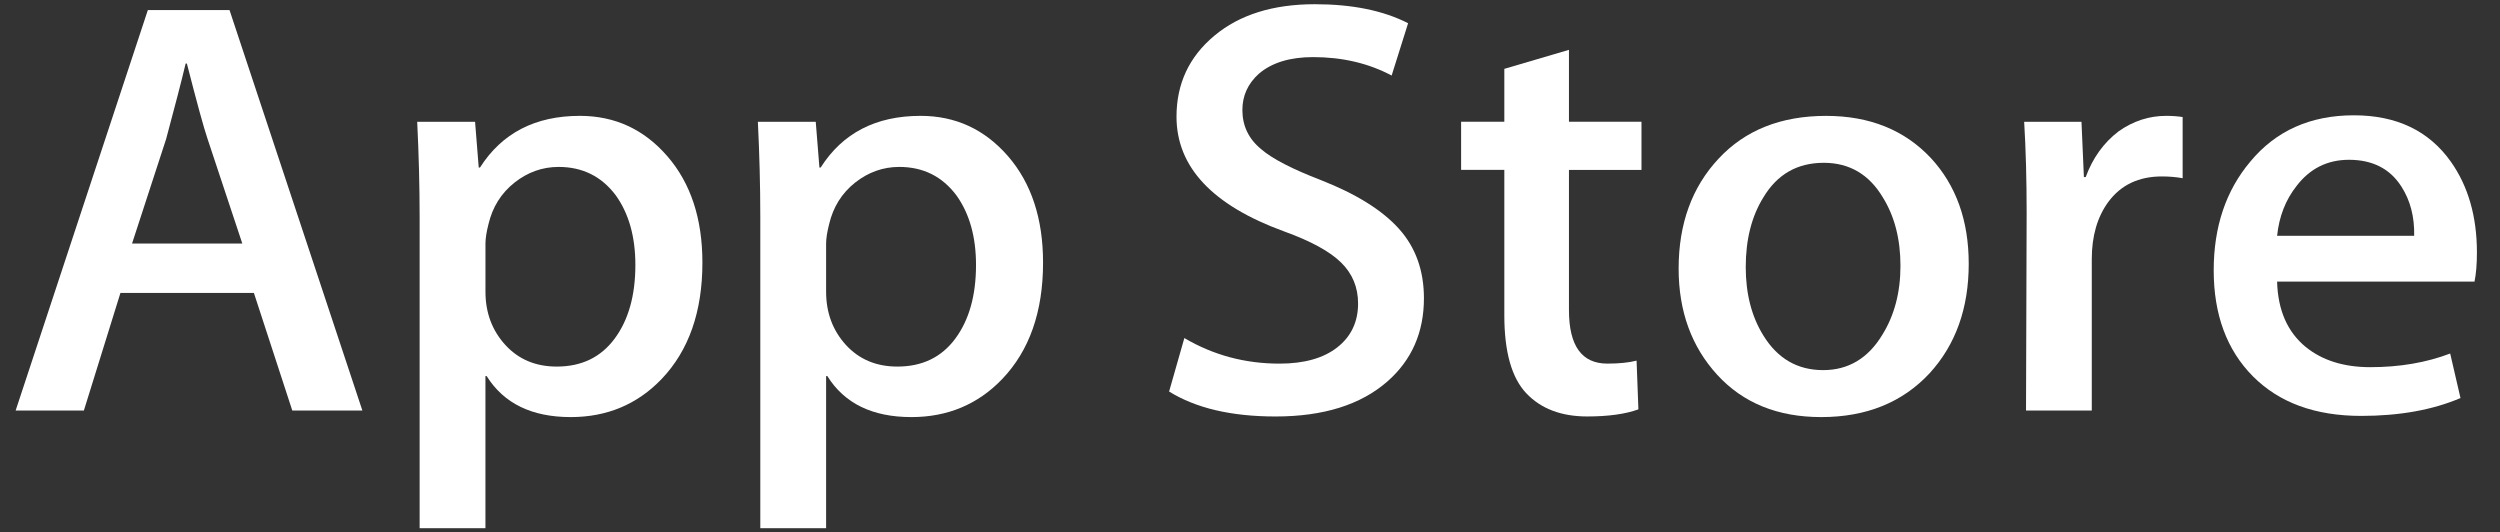 <svg width="108" height="23" viewBox="0 0 108 23" fill="none" xmlns="http://www.w3.org/2000/svg">
<rect x="0" y="0" width="108" height="23" fill="#333333" stroke="none"/>
<path d="M15.655 17.736H12.627L10.968 12.654H5.203L3.623 17.736H0.675L6.387 0.435H9.915L15.655 17.736ZM10.468 10.522L8.968 6.005C8.809 5.543 8.512 4.456 8.073 2.745H8.02C7.845 3.481 7.564 4.568 7.177 6.005L5.704 10.522H10.468Z" fill="white"/>
<path d="M30.344 11.345C30.344 13.467 29.756 15.144 28.58 16.375C27.527 17.471 26.219 18.018 24.657 18.018C22.972 18.018 21.762 17.428 21.024 16.247H20.971V22.819H18.128V9.368C18.128 8.034 18.092 6.665 18.023 5.261H20.523L20.681 7.238H20.735C21.683 5.748 23.122 5.005 25.052 5.005C26.561 5.005 27.822 5.586 28.829 6.749C29.84 7.914 30.344 9.446 30.344 11.345ZM27.448 11.446C27.448 10.232 27.168 9.231 26.605 8.443C25.991 7.622 25.166 7.211 24.131 7.211C23.43 7.211 22.792 7.44 22.223 7.891C21.652 8.346 21.279 8.94 21.104 9.676C21.016 10.019 20.972 10.3 20.972 10.521V12.601C20.972 13.508 21.258 14.274 21.828 14.899C22.399 15.524 23.14 15.836 24.052 15.836C25.123 15.836 25.956 15.434 26.552 14.63C27.149 13.825 27.448 12.765 27.448 11.446Z" fill="white"/>
<path d="M45.06 11.345C45.06 13.467 44.472 15.144 43.295 16.375C42.243 17.471 40.935 18.018 39.373 18.018C37.688 18.018 36.477 17.428 35.741 16.247H35.688V22.819H32.845V9.368C32.845 8.034 32.809 6.665 32.74 5.261H35.24L35.399 7.238H35.452C36.399 5.748 37.837 5.005 39.77 5.005C41.278 5.005 42.538 5.586 43.548 6.749C44.555 7.914 45.06 9.446 45.06 11.345ZM42.164 11.446C42.164 10.232 41.883 9.231 41.32 8.443C40.705 7.622 39.883 7.211 38.847 7.211C38.144 7.211 37.508 7.44 36.937 7.891C36.367 8.346 35.995 8.94 35.82 9.676C35.733 10.019 35.688 10.3 35.688 10.521V12.601C35.688 13.508 35.973 14.274 36.541 14.899C37.112 15.523 37.853 15.836 38.768 15.836C39.839 15.836 40.672 15.434 41.268 14.63C41.865 13.825 42.164 12.765 42.164 11.446Z" fill="white"/>
<path d="M61.514 12.884C61.514 14.356 60.989 15.553 59.938 16.477C58.782 17.488 57.172 17.992 55.104 17.992C53.195 17.992 51.664 17.633 50.505 16.914L51.164 14.604C52.412 15.34 53.782 15.709 55.273 15.709C56.344 15.709 57.178 15.473 57.776 15.002C58.372 14.531 58.669 13.899 58.669 13.112C58.669 12.41 58.424 11.818 57.932 11.338C57.443 10.859 56.626 10.413 55.484 10.001C52.377 8.871 50.825 7.216 50.825 5.04C50.825 3.618 51.37 2.452 52.459 1.544C53.544 0.636 54.992 0.182 56.803 0.182C58.417 0.182 59.759 0.456 60.83 1.003L60.119 3.263C59.119 2.732 57.988 2.467 56.723 2.467C55.723 2.467 54.941 2.708 54.382 3.186C53.908 3.614 53.671 4.135 53.671 4.753C53.671 5.436 53.941 6.002 54.486 6.447C54.959 6.857 55.819 7.302 57.067 7.782C58.593 8.381 59.715 9.082 60.436 9.885C61.155 10.686 61.514 11.688 61.514 12.884Z" fill="white"/>
<path d="M70.912 7.341H67.779V13.398C67.779 14.938 68.331 15.708 69.437 15.708C69.945 15.708 70.367 15.665 70.7 15.579L70.779 17.684C70.219 17.888 69.481 17.991 68.568 17.991C67.445 17.991 66.568 17.656 65.935 16.989C65.304 16.321 64.987 15.201 64.987 13.626V7.338H63.12V5.258H64.987V2.974L67.779 2.153V5.258H70.912V7.341Z" fill="white"/>
<path d="M85.049 11.396C85.049 13.313 84.487 14.887 83.364 16.119C82.187 17.386 80.624 18.018 78.676 18.018C76.799 18.018 75.304 17.411 74.189 16.197C73.075 14.982 72.517 13.45 72.517 11.602C72.517 9.669 73.091 8.086 74.242 6.855C75.389 5.622 76.939 5.006 78.887 5.006C80.764 5.006 82.275 5.613 83.415 6.829C84.505 8.008 85.049 9.53 85.049 11.396ZM82.1 11.485C82.1 10.335 81.848 9.348 81.337 8.525C80.741 7.529 79.889 7.033 78.785 7.033C77.643 7.033 76.775 7.531 76.179 8.525C75.668 9.349 75.416 10.352 75.416 11.537C75.416 12.688 75.668 13.675 76.179 14.496C76.793 15.492 77.652 15.989 78.76 15.989C79.846 15.989 80.698 15.482 81.312 14.47C81.836 13.632 82.1 12.634 82.1 11.485Z" fill="white"/>
<path d="M94.29 7.698C94.008 7.648 93.708 7.622 93.393 7.622C92.393 7.622 91.62 7.99 91.076 8.727C90.603 9.377 90.365 10.198 90.365 11.19V17.736H87.524L87.551 9.19C87.551 7.752 87.515 6.443 87.444 5.262H89.92L90.024 7.649H90.103C90.403 6.829 90.876 6.168 91.524 5.673C92.157 5.227 92.841 5.005 93.579 5.005C93.841 5.005 94.079 5.023 94.29 5.056V7.698Z" fill="white"/>
<path d="M107.003 10.908C107.003 11.405 106.969 11.823 106.899 12.165H98.371C98.404 13.398 98.816 14.34 99.608 14.99C100.327 15.571 101.256 15.862 102.397 15.862C103.66 15.862 104.812 15.666 105.848 15.272L106.293 17.196C105.083 17.711 103.653 17.967 102.004 17.967C100.02 17.967 98.463 17.398 97.329 16.26C96.199 15.123 95.632 13.595 95.632 11.679C95.632 9.798 96.159 8.231 97.213 6.982C98.317 5.648 99.809 4.981 101.687 4.981C103.531 4.981 104.927 5.648 105.875 6.982C106.625 8.042 107.003 9.352 107.003 10.908ZM104.292 10.189C104.311 9.368 104.125 8.658 103.74 8.059C103.248 7.288 102.492 6.903 101.475 6.903C100.545 6.903 99.789 7.279 99.212 8.033C98.739 8.632 98.457 9.351 98.371 10.188H104.292V10.189Z" fill="white"/>
</svg>
